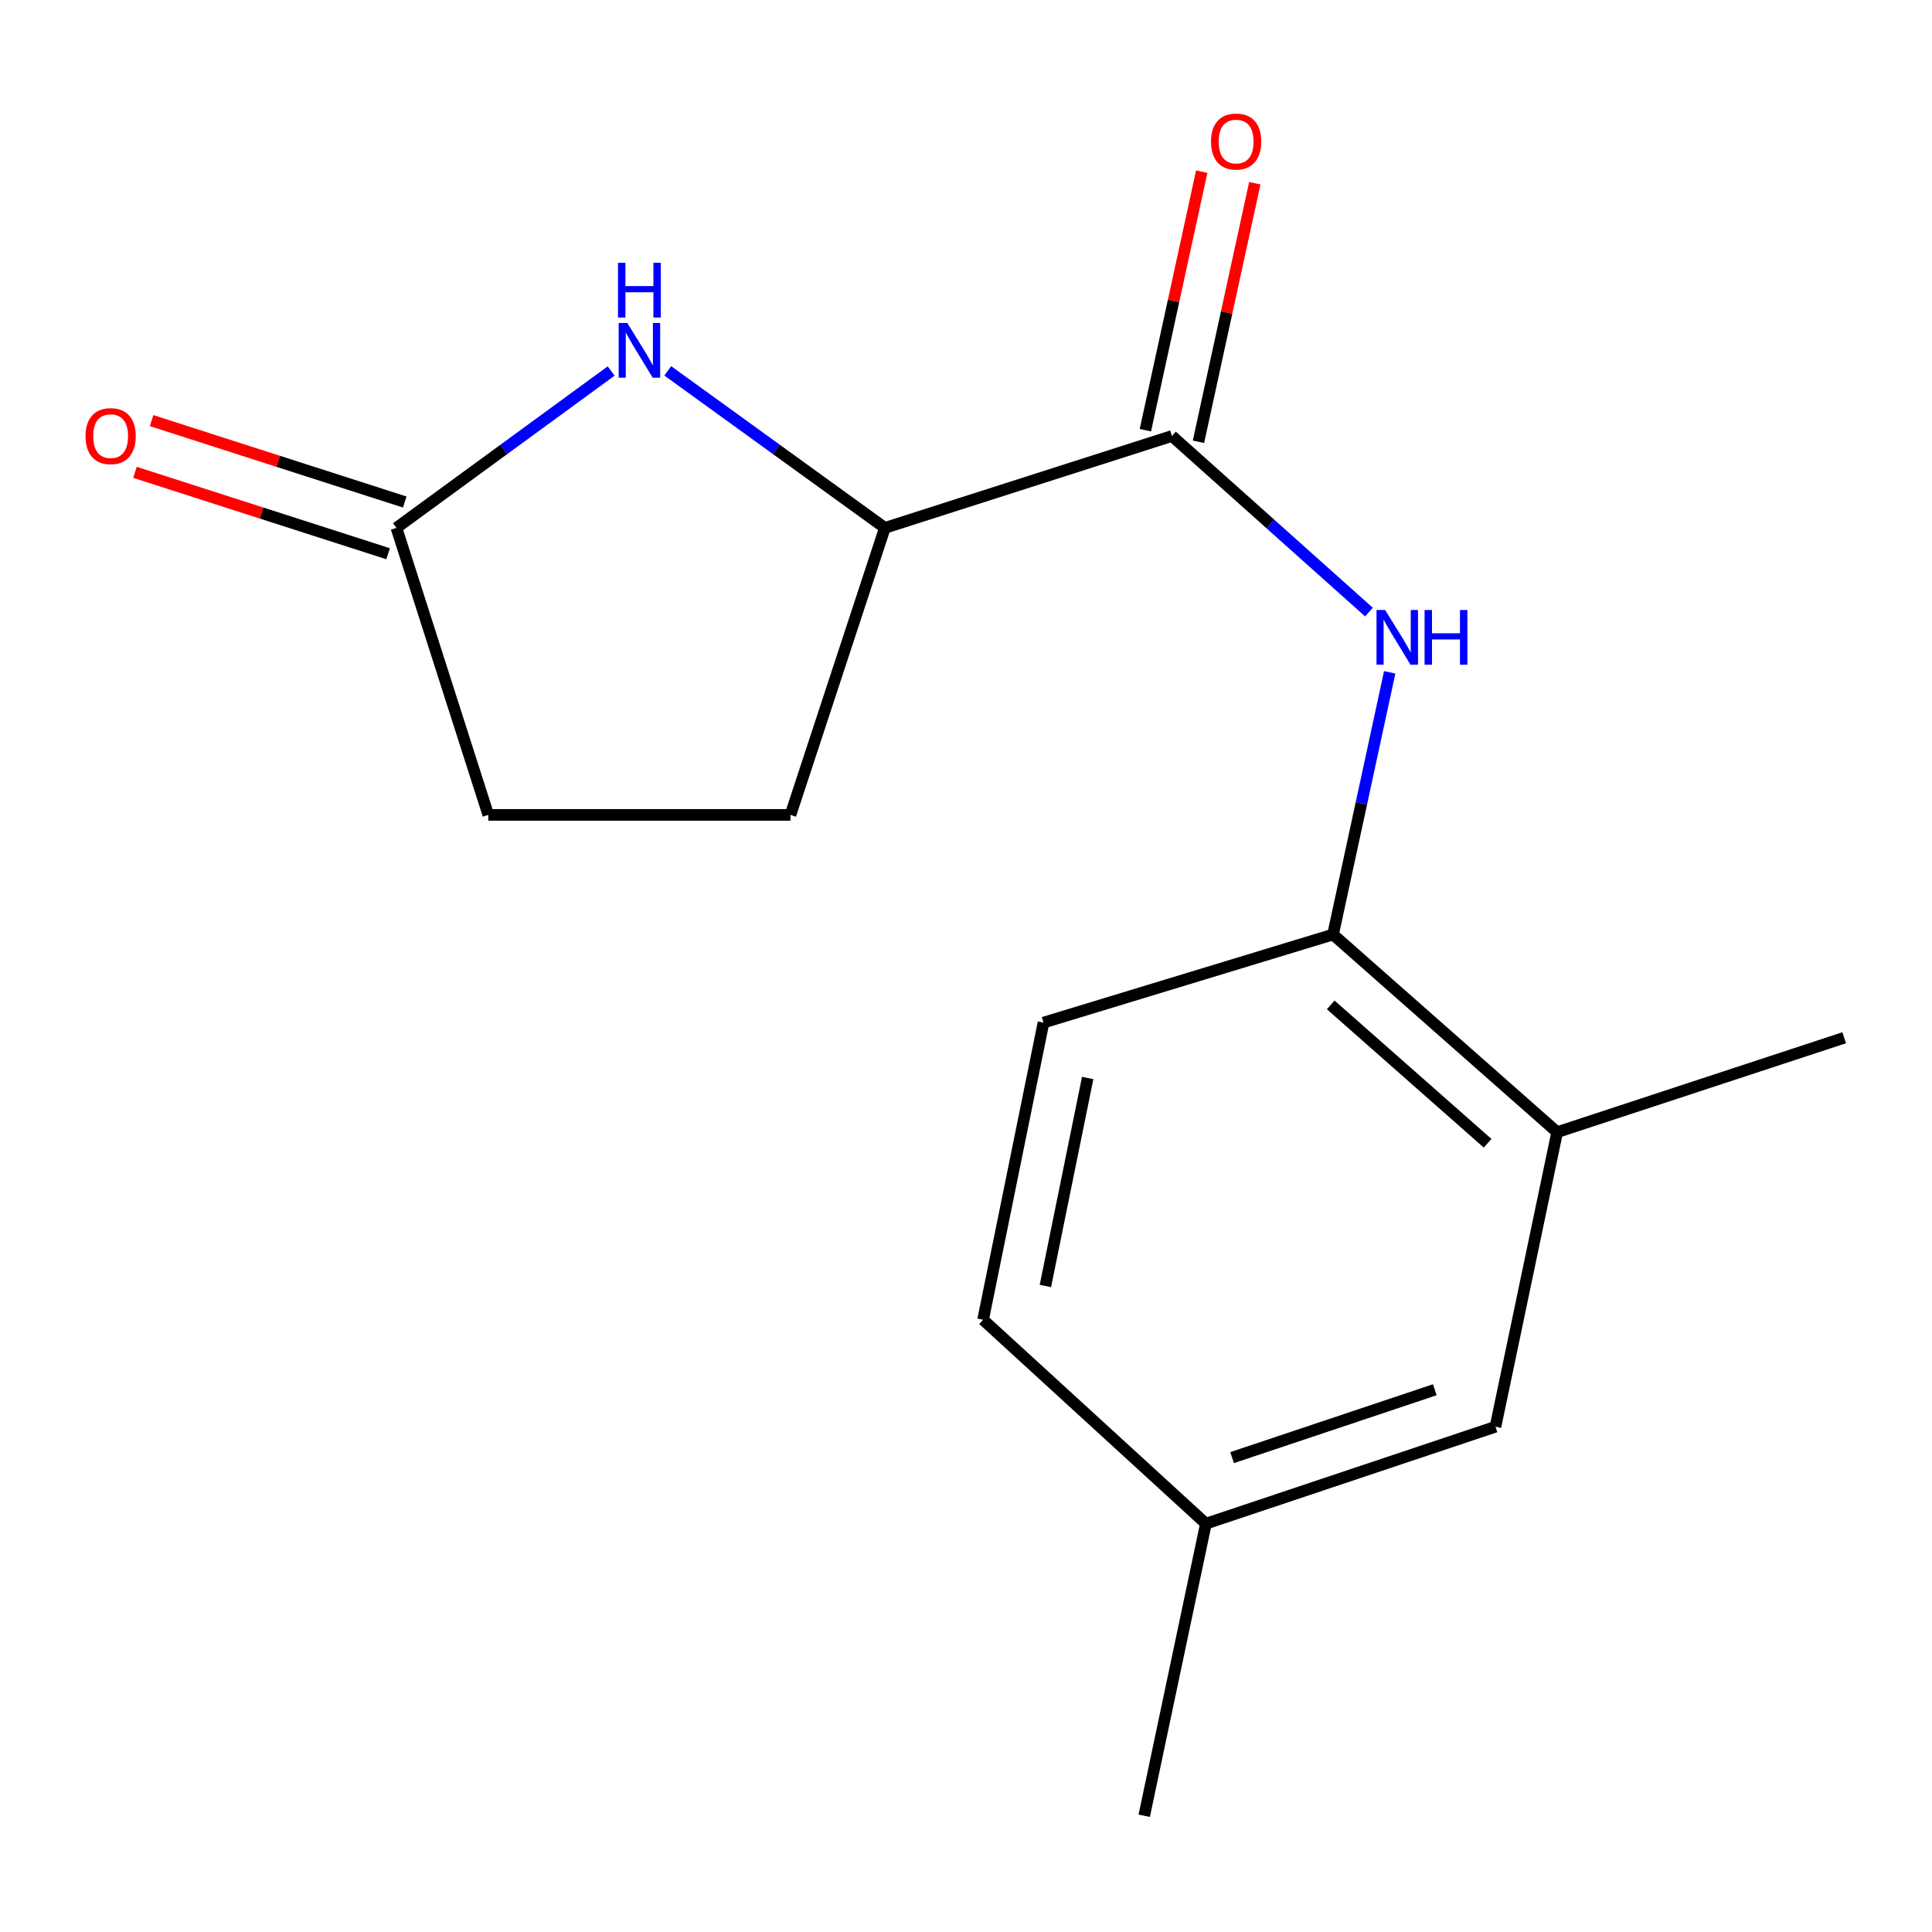 <?xml version='1.0' encoding='iso-8859-1'?>
<svg version='1.1' baseProfile='full'
              xmlns='http://www.w3.org/2000/svg'
                      xmlns:rdkit='http://www.rdkit.org/xml'
                      xmlns:xlink='http://www.w3.org/1999/xlink'
                  xml:space='preserve'
width='1000px' height='1000px' viewBox='0 0 1000 1000'>
<!-- END OF HEADER -->
<rect style='opacity:1.0;fill:#FFFFFF;stroke:none' width='1000' height='1000' x='0' y='0'> </rect>
<path class='bond-1' d='M 606.589,225.662 L 657.58,271.237' style='fill:none;fill-rule:evenodd;stroke:#000000;stroke-width:6px;stroke-linecap:butt;stroke-linejoin:miter;stroke-opacity:1' />
<path class='bond-1' d='M 657.58,271.237 L 708.57,316.811' style='fill:none;fill-rule:evenodd;stroke:#0000FF;stroke-width:6px;stroke-linecap:butt;stroke-linejoin:miter;stroke-opacity:1' />
<path class='bond-2' d='M 606.589,225.662 L 458.012,273.23' style='fill:none;fill-rule:evenodd;stroke:#000000;stroke-width:6px;stroke-linecap:butt;stroke-linejoin:miter;stroke-opacity:1' />
<path class='bond-6' d='M 620.327,228.656 L 634.907,161.745' style='fill:none;fill-rule:evenodd;stroke:#000000;stroke-width:6px;stroke-linecap:butt;stroke-linejoin:miter;stroke-opacity:1' />
<path class='bond-6' d='M 634.907,161.745 L 649.487,94.835' style='fill:none;fill-rule:evenodd;stroke:#FF0000;stroke-width:6px;stroke-linecap:butt;stroke-linejoin:miter;stroke-opacity:1' />
<path class='bond-6' d='M 592.852,222.669 L 607.433,155.759' style='fill:none;fill-rule:evenodd;stroke:#000000;stroke-width:6px;stroke-linecap:butt;stroke-linejoin:miter;stroke-opacity:1' />
<path class='bond-6' d='M 607.433,155.759 L 622.013,88.848' style='fill:none;fill-rule:evenodd;stroke:#FF0000;stroke-width:6px;stroke-linecap:butt;stroke-linejoin:miter;stroke-opacity:1' />
<path class='bond-0' d='M 345.621,191.946 L 401.817,232.588' style='fill:none;fill-rule:evenodd;stroke:#0000FF;stroke-width:6px;stroke-linecap:butt;stroke-linejoin:miter;stroke-opacity:1' />
<path class='bond-0' d='M 401.817,232.588 L 458.012,273.23' style='fill:none;fill-rule:evenodd;stroke:#000000;stroke-width:6px;stroke-linecap:butt;stroke-linejoin:miter;stroke-opacity:1' />
<path class='bond-3' d='M 316.328,192.035 L 260.76,232.633' style='fill:none;fill-rule:evenodd;stroke:#0000FF;stroke-width:6px;stroke-linecap:butt;stroke-linejoin:miter;stroke-opacity:1' />
<path class='bond-3' d='M 260.76,232.633 L 205.192,273.23' style='fill:none;fill-rule:evenodd;stroke:#000000;stroke-width:6px;stroke-linecap:butt;stroke-linejoin:miter;stroke-opacity:1' />
<path class='bond-4' d='M 719.31,347.999 L 704.644,415.85' style='fill:none;fill-rule:evenodd;stroke:#0000FF;stroke-width:6px;stroke-linecap:butt;stroke-linejoin:miter;stroke-opacity:1' />
<path class='bond-4' d='M 704.644,415.85 L 689.978,483.7' style='fill:none;fill-rule:evenodd;stroke:#000000;stroke-width:6px;stroke-linecap:butt;stroke-linejoin:miter;stroke-opacity:1' />
<path class='bond-10' d='M 458.012,273.23 L 409.148,421.792' style='fill:none;fill-rule:evenodd;stroke:#000000;stroke-width:6px;stroke-linecap:butt;stroke-linejoin:miter;stroke-opacity:1' />
<path class='bond-8' d='M 209.496,259.846 L 143.978,238.777' style='fill:none;fill-rule:evenodd;stroke:#000000;stroke-width:6px;stroke-linecap:butt;stroke-linejoin:miter;stroke-opacity:1' />
<path class='bond-8' d='M 143.978,238.777 L 78.459,217.708' style='fill:none;fill-rule:evenodd;stroke:#FF0000;stroke-width:6px;stroke-linecap:butt;stroke-linejoin:miter;stroke-opacity:1' />
<path class='bond-8' d='M 200.888,286.615 L 135.369,265.546' style='fill:none;fill-rule:evenodd;stroke:#000000;stroke-width:6px;stroke-linecap:butt;stroke-linejoin:miter;stroke-opacity:1' />
<path class='bond-8' d='M 135.369,265.546 L 69.851,244.477' style='fill:none;fill-rule:evenodd;stroke:#FF0000;stroke-width:6px;stroke-linecap:butt;stroke-linejoin:miter;stroke-opacity:1' />
<path class='bond-16' d='M 205.192,273.23 L 252.744,421.792' style='fill:none;fill-rule:evenodd;stroke:#000000;stroke-width:6px;stroke-linecap:butt;stroke-linejoin:miter;stroke-opacity:1' />
<path class='bond-5' d='M 689.978,483.7 L 805.984,586.006' style='fill:none;fill-rule:evenodd;stroke:#000000;stroke-width:6px;stroke-linecap:butt;stroke-linejoin:miter;stroke-opacity:1' />
<path class='bond-5' d='M 688.78,520.136 L 769.984,591.75' style='fill:none;fill-rule:evenodd;stroke:#000000;stroke-width:6px;stroke-linecap:butt;stroke-linejoin:miter;stroke-opacity:1' />
<path class='bond-9' d='M 689.978,483.7 L 540.119,529.3' style='fill:none;fill-rule:evenodd;stroke:#000000;stroke-width:6px;stroke-linecap:butt;stroke-linejoin:miter;stroke-opacity:1' />
<path class='bond-7' d='M 805.984,586.006 L 774.053,738.473' style='fill:none;fill-rule:evenodd;stroke:#000000;stroke-width:6px;stroke-linecap:butt;stroke-linejoin:miter;stroke-opacity:1' />
<path class='bond-14' d='M 805.984,586.006 L 954.545,537.142' style='fill:none;fill-rule:evenodd;stroke:#000000;stroke-width:6px;stroke-linecap:butt;stroke-linejoin:miter;stroke-opacity:1' />
<path class='bond-17' d='M 774.053,738.473 L 624.179,788.65' style='fill:none;fill-rule:evenodd;stroke:#000000;stroke-width:6px;stroke-linecap:butt;stroke-linejoin:miter;stroke-opacity:1' />
<path class='bond-17' d='M 742.645,719.336 L 637.733,754.459' style='fill:none;fill-rule:evenodd;stroke:#000000;stroke-width:6px;stroke-linecap:butt;stroke-linejoin:miter;stroke-opacity:1' />
<path class='bond-13' d='M 540.119,529.3 L 508.845,683.095' style='fill:none;fill-rule:evenodd;stroke:#000000;stroke-width:6px;stroke-linecap:butt;stroke-linejoin:miter;stroke-opacity:1' />
<path class='bond-13' d='M 562.983,557.973 L 541.091,665.629' style='fill:none;fill-rule:evenodd;stroke:#000000;stroke-width:6px;stroke-linecap:butt;stroke-linejoin:miter;stroke-opacity:1' />
<path class='bond-11' d='M 409.148,421.792 L 252.744,421.792' style='fill:none;fill-rule:evenodd;stroke:#000000;stroke-width:6px;stroke-linecap:butt;stroke-linejoin:miter;stroke-opacity:1' />
<path class='bond-12' d='M 624.179,788.65 L 508.845,683.095' style='fill:none;fill-rule:evenodd;stroke:#000000;stroke-width:6px;stroke-linecap:butt;stroke-linejoin:miter;stroke-opacity:1' />
<path class='bond-15' d='M 624.179,788.65 L 592.249,939.836' style='fill:none;fill-rule:evenodd;stroke:#000000;stroke-width:6px;stroke-linecap:butt;stroke-linejoin:miter;stroke-opacity:1' />
<path  class='atom-1' d='M 324.702 167.184
L 333.982 182.184
Q 334.902 183.664, 336.382 186.344
Q 337.862 189.024, 337.942 189.184
L 337.942 167.184
L 341.702 167.184
L 341.702 195.504
L 337.822 195.504
L 327.862 179.104
Q 326.702 177.184, 325.462 174.984
Q 324.262 172.784, 323.902 172.104
L 323.902 195.504
L 320.222 195.504
L 320.222 167.184
L 324.702 167.184
' fill='#0000FF'/>
<path  class='atom-1' d='M 319.882 136.032
L 323.722 136.032
L 323.722 148.072
L 338.202 148.072
L 338.202 136.032
L 342.042 136.032
L 342.042 164.352
L 338.202 164.352
L 338.202 151.272
L 323.722 151.272
L 323.722 164.352
L 319.882 164.352
L 319.882 136.032
' fill='#0000FF'/>
<path  class='atom-2' d='M 716.96 315.746
L 726.24 330.746
Q 727.16 332.226, 728.64 334.906
Q 730.12 337.586, 730.2 337.746
L 730.2 315.746
L 733.96 315.746
L 733.96 344.066
L 730.08 344.066
L 720.12 327.666
Q 718.96 325.746, 717.72 323.546
Q 716.52 321.346, 716.16 320.666
L 716.16 344.066
L 712.48 344.066
L 712.48 315.746
L 716.96 315.746
' fill='#0000FF'/>
<path  class='atom-2' d='M 737.36 315.746
L 741.2 315.746
L 741.2 327.786
L 755.68 327.786
L 755.68 315.746
L 759.52 315.746
L 759.52 344.066
L 755.68 344.066
L 755.68 330.986
L 741.2 330.986
L 741.2 344.066
L 737.36 344.066
L 737.36 315.746
' fill='#0000FF'/>
<path  class='atom-7' d='M 626.817 73.26
Q 626.817 66.46, 630.177 62.66
Q 633.537 58.86, 639.817 58.86
Q 646.097 58.86, 649.457 62.66
Q 652.817 66.46, 652.817 73.26
Q 652.817 80.14, 649.417 84.06
Q 646.017 87.94, 639.817 87.94
Q 633.577 87.94, 630.177 84.06
Q 626.817 80.18, 626.817 73.26
M 639.817 84.74
Q 644.137 84.74, 646.457 81.86
Q 648.817 78.94, 648.817 73.26
Q 648.817 67.7, 646.457 64.9
Q 644.137 62.06, 639.817 62.06
Q 635.497 62.06, 633.137 64.86
Q 630.817 67.66, 630.817 73.26
Q 630.817 78.98, 633.137 81.86
Q 635.497 84.74, 639.817 84.74
' fill='#FF0000'/>
<path  class='atom-9' d='M 44.271 225.742
Q 44.271 218.942, 47.631 215.142
Q 50.991 211.342, 57.271 211.342
Q 63.551 211.342, 66.911 215.142
Q 70.271 218.942, 70.271 225.742
Q 70.271 232.622, 66.871 236.542
Q 63.471 240.422, 57.271 240.422
Q 51.031 240.422, 47.631 236.542
Q 44.271 232.662, 44.271 225.742
M 57.271 237.222
Q 61.591 237.222, 63.911 234.342
Q 66.271 231.422, 66.271 225.742
Q 66.271 220.182, 63.911 217.382
Q 61.591 214.542, 57.271 214.542
Q 52.951 214.542, 50.591 217.342
Q 48.271 220.142, 48.271 225.742
Q 48.271 231.462, 50.591 234.342
Q 52.951 237.222, 57.271 237.222
' fill='#FF0000'/>
</svg>
